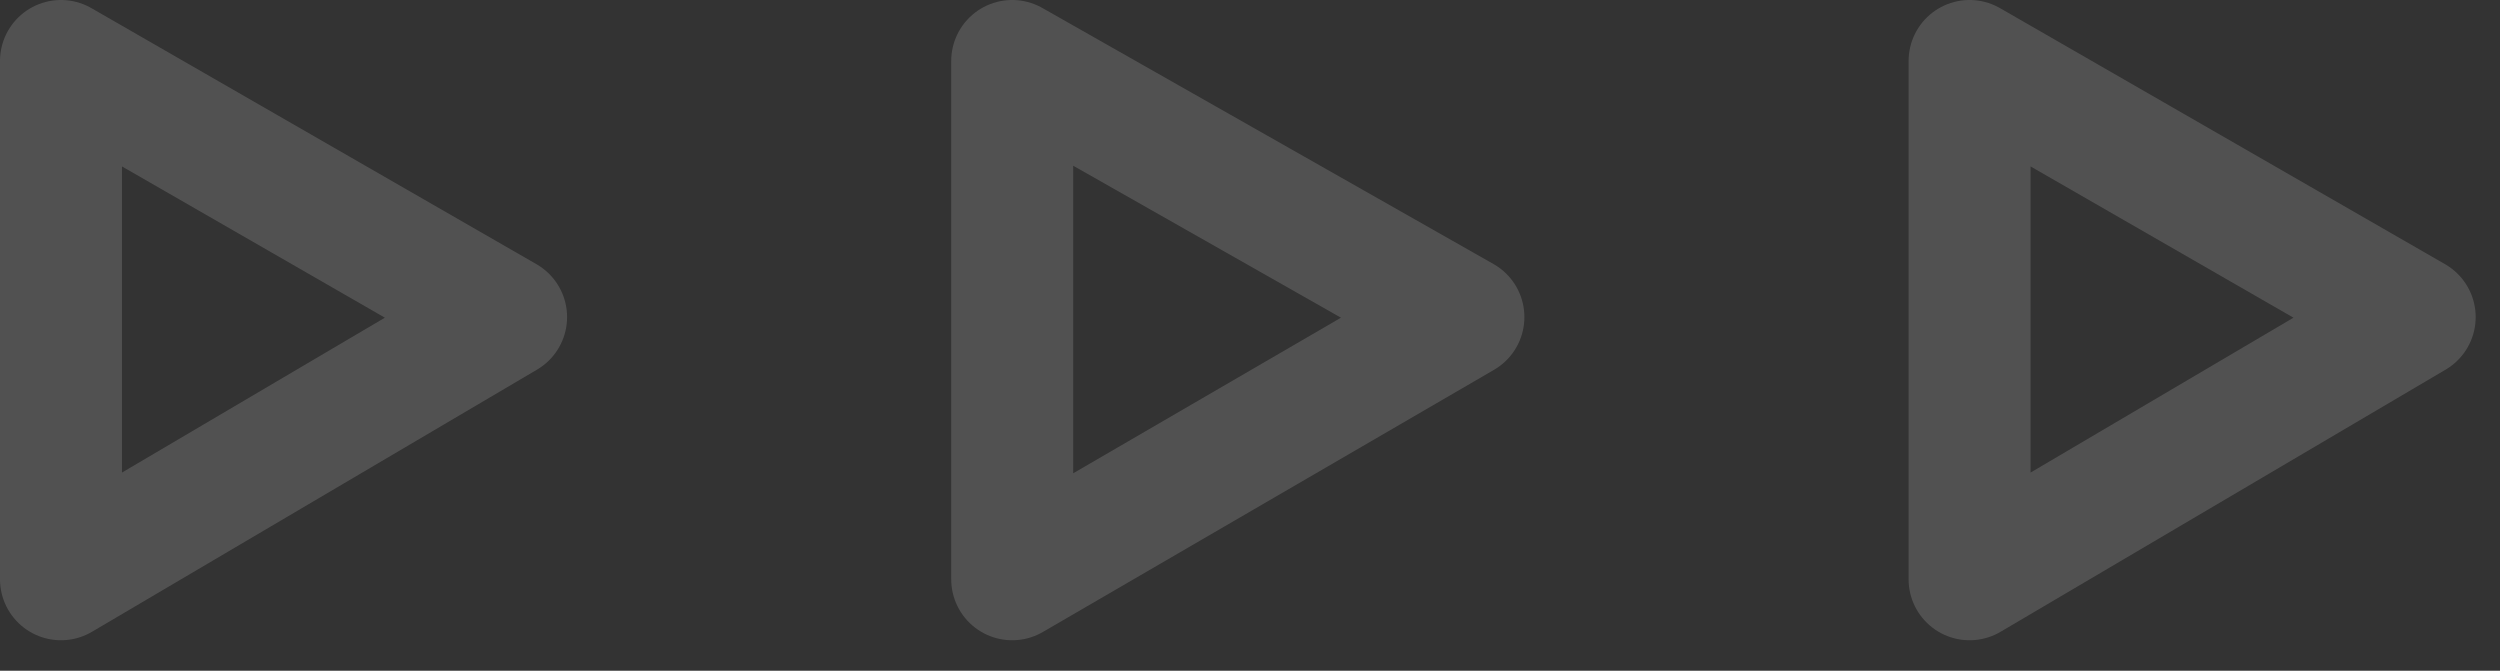 <svg width="41" height="11" viewBox="0 0 41 11" fill="none" xmlns="http://www.w3.org/2000/svg">
<rect x="0" y="0" width="41" height="11" fill="#333333" stroke="none"/>
<g opacity="0.15">
<path d="M8.3 5.2L1 1V9.5L8.3 5.2Z" stroke="white" stroke-width="2" stroke-miterlimit="10" stroke-linecap="round" stroke-linejoin="round"/>
<path d="M24 5.2L16.6 1V9.5L24 5.2Z" stroke="white" stroke-width="2" stroke-miterlimit="10" stroke-linecap="round" stroke-linejoin="round"/>
<path d="M39.601 5.2L32.301 1V9.5L39.601 5.2Z" stroke="white" stroke-width="2" stroke-miterlimit="10" stroke-linecap="round" stroke-linejoin="round"/>
</g>
</svg>
